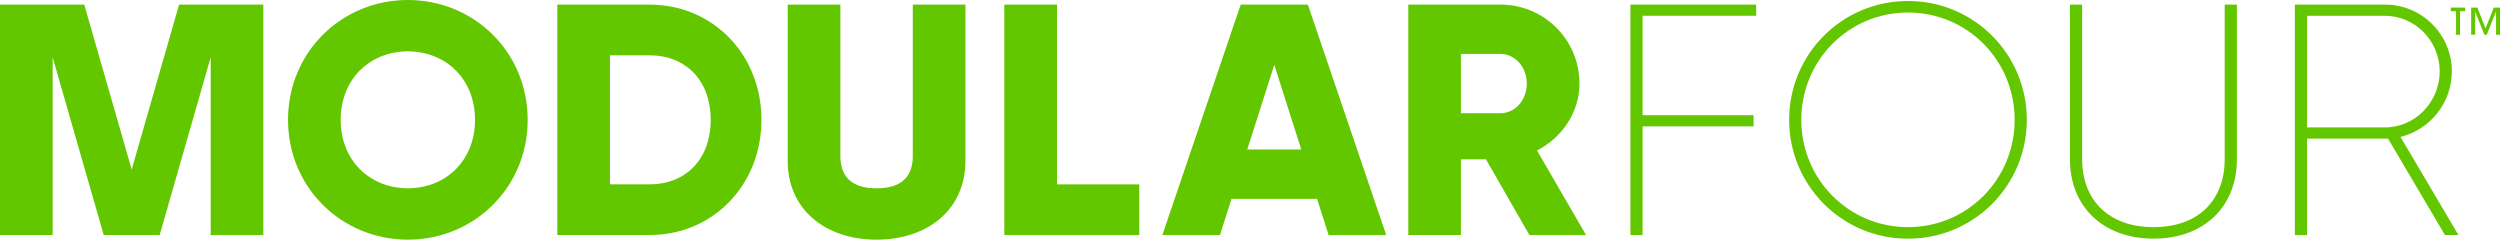 <?xml version="1.0" encoding="UTF-8"?>
<svg id="Layer_4" data-name="Layer 4" xmlns="http://www.w3.org/2000/svg" viewBox="0 0 811.38 77.78">
  <defs>
    <style>
      .cls-1 {
        fill: #63c700;
        stroke-width: 0px;
      }
    </style>
  </defs>
  <path class="cls-1" d="M0,1.5h27.35l15.39,53.53L58.12,1.5h27.35v74.79h-17.09V18.59l-16.56,57.69h-18.16L17.09,18.59v57.69H0V1.5Z"/>
  <path class="cls-1" d="M93.48,38.89C93.48,16.88,110.9,0,132.37,0s38.89,16.88,38.89,38.89-17.42,38.89-38.89,38.89-38.89-16.88-38.89-38.89ZM132.37,61.11c12.18,0,21.8-8.87,21.8-22.22s-9.62-22.22-21.8-22.22-21.8,8.87-21.8,22.22,9.62,22.22,21.8,22.22Z"/>
  <path class="cls-1" d="M180.88,1.5h29.92c20.62,0,36.33,16.24,36.33,37.39s-15.71,37.39-36.33,37.39h-29.92V1.5ZM210.79,59.83c11.75,0,19.87-8.12,19.87-20.94s-8.12-20.94-19.87-20.94h-12.82v41.88h12.82Z"/>
  <path class="cls-1" d="M255.66,52.14V1.5h17.09v49.15c0,5.66,2.67,10.47,11.75,10.47s11.75-4.81,11.75-10.47V1.5h17.09v50.64c0,16.03-12.39,25.64-28.85,25.64s-28.85-9.62-28.85-25.64Z"/>
  <path class="cls-1" d="M325.96,1.5h17.09v58.34h26.71v16.45h-43.81V1.5Z"/>
  <path class="cls-1" d="M402.67,1.5h21.8l25.43,74.79h-18.7l-3.74-11.75h-27.78l-3.74,11.75h-18.7L402.67,1.5ZM422.33,48.51l-8.76-27.46-8.76,27.46h17.52Z"/>
  <path class="cls-1" d="M482.27,51.71h-8.12v24.57h-17.09V1.5h29.92c14.21,0,25.64,11.43,25.64,25.64,0,9.19-5.56,17.52-13.78,21.69l15.92,27.46h-18.38l-14.1-24.57ZM486.97,36.75c4.7,0,8.55-4.17,8.55-9.62s-3.85-9.62-8.55-9.62h-12.82v19.23h12.82Z"/>
  <path class="cls-1" d="M529.16,1.49h40.81v3.63h-36.86v32.27h36.01v3.63h-36.01v35.26h-3.95V1.49Z"/>
  <path class="cls-1" d="M580.67,38.89c0-21.26,17.1-38.57,38.57-38.57s38.57,17.31,38.57,38.57-17.1,38.57-38.57,38.57-38.57-17.31-38.57-38.57ZM619.24,73.72c19.34,0,34.62-15.6,34.62-34.83s-15.28-34.83-34.62-34.83-34.62,15.6-34.62,34.83,15.28,34.83,34.62,34.83Z"/>
  <path class="cls-1" d="M671.81,51.82V1.49h3.95v50.32c0,12.29,7.8,21.9,23.19,21.9s23.08-9.62,23.08-21.9V1.49h3.95v50.32c0,15.07-10.47,25.64-27.03,25.64s-27.14-10.58-27.14-25.64Z"/>
  <path class="cls-1" d="M775.03,44.98h-26.28v31.31h-3.95V1.49h29.27c11.97,0,21.69,9.72,21.69,21.69,0,10.26-7.16,18.91-16.67,21.26l18.8,31.84h-4.38l-18.48-31.31ZM774.07,41.35c9.72,0,17.74-8.23,17.74-18.16s-8.01-18.06-17.74-18.06h-25.32v36.22h25.32Z"/>
  <polygon class="cls-1" points="797.11 11.28 797.11 3.64 795.42 3.64 795.42 2.46 800.09 2.46 800.09 3.64 798.4 3.64 798.4 11.28 797.11 11.28"/>
  <polygon class="cls-1" points="810.09 11.28 810.09 3.83 810.06 3.83 807.09 11.28 806.31 11.28 803.33 3.83 803.31 3.83 803.31 11.28 802.02 11.28 802.02 2.46 804.05 2.46 806.69 9.22 809.35 2.46 811.38 2.46 811.38 11.28 810.09 11.28"/>
</svg>